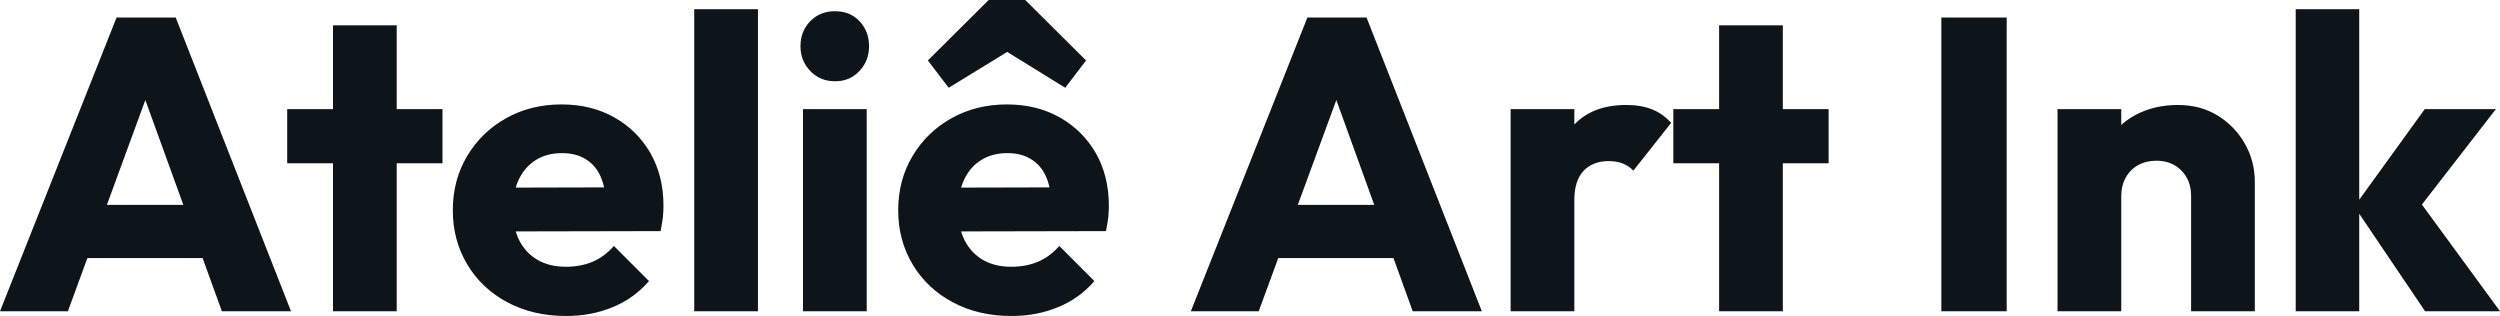 <svg fill="#0d141a" viewBox="0 0 138.138 17.457" height="100%" width="100%" xmlns="http://www.w3.org/2000/svg"><path preserveAspectRatio="none" d="M3.75 17.20L0 17.20L6.44 0.97L9.71 0.97L16.08 17.20L12.26 17.20L7.38 3.73L8.69 3.73L3.75 17.20ZM12.51 14.26L3.66 14.26L3.66 11.32L12.51 11.32L12.51 14.26ZM21.92 17.20L18.40 17.20L18.40 1.40L21.92 1.40L21.92 17.20ZM24.45 9.02L15.87 9.02L15.87 6.03L24.45 6.03L24.45 9.02ZM31.28 17.46L31.28 17.46Q29.46 17.46 28.05 16.71Q26.63 15.96 25.83 14.63Q25.02 13.29 25.02 11.62L25.02 11.62Q25.02 9.94 25.82 8.61Q26.61 7.29 27.97 6.53Q29.32 5.77 31.03 5.77L31.03 5.77Q32.68 5.77 33.95 6.49Q35.21 7.20 35.94 8.46Q36.66 9.73 36.66 11.36L36.66 11.36Q36.66 11.66 36.63 11.99Q36.59 12.33 36.50 12.77L36.50 12.77L26.86 12.79L26.86 10.37L35.01 10.35L33.49 11.36Q33.47 10.40 33.19 9.76Q32.91 9.13 32.37 8.80Q31.83 8.46 31.05 8.46L31.05 8.46Q30.22 8.46 29.61 8.84Q29.00 9.22 28.67 9.91Q28.34 10.60 28.34 11.59L28.34 11.59Q28.34 12.58 28.69 13.28Q29.05 13.98 29.70 14.36Q30.36 14.74 31.26 14.74L31.26 14.74Q32.09 14.74 32.75 14.46Q33.42 14.17 33.92 13.59L33.92 13.59L35.86 15.53Q35.03 16.49 33.86 16.97Q32.68 17.46 31.28 17.46ZM41.88 17.20L38.36 17.20L38.36 0.51L41.88 0.51L41.88 17.20ZM47.89 17.20L44.37 17.20L44.37 6.03L47.89 6.03L47.89 17.20ZM46.14 4.49L46.14 4.49Q45.31 4.49 44.77 3.92Q44.23 3.36 44.23 2.55L44.23 2.55Q44.23 1.73 44.77 1.17Q45.31 0.62 46.14 0.62L46.14 0.62Q46.97 0.62 47.49 1.17Q48.02 1.73 48.02 2.55L48.02 2.55Q48.02 3.36 47.49 3.92Q46.97 4.49 46.14 4.49ZM55.89 17.46L55.89 17.46Q54.07 17.46 52.66 16.71Q51.24 15.96 50.44 14.63Q49.63 13.29 49.63 11.62L49.63 11.62Q49.63 9.94 50.43 8.61Q51.22 7.29 52.58 6.53Q53.94 5.77 55.64 5.77L55.64 5.77Q57.29 5.77 58.56 6.49Q59.82 7.20 60.55 8.46Q61.27 9.73 61.27 11.36L61.27 11.36Q61.27 11.66 61.24 11.99Q61.20 12.33 61.11 12.77L61.11 12.77L51.47 12.79L51.47 10.37L59.62 10.35L58.10 11.36Q58.08 10.40 57.80 9.76Q57.52 9.13 56.98 8.80Q56.44 8.46 55.66 8.46L55.66 8.46Q54.83 8.46 54.22 8.84Q53.61 9.22 53.28 9.91Q52.95 10.60 52.95 11.59L52.95 11.59Q52.95 12.58 53.30 13.28Q53.66 13.98 54.31 14.36Q54.97 14.74 55.87 14.74L55.87 14.74Q56.70 14.74 57.36 14.46Q58.03 14.17 58.53 13.59L58.53 13.59L60.47 15.53Q59.64 16.49 58.47 16.97Q57.29 17.46 55.89 17.46ZM56.99 2.05L52.42 4.85L51.27 3.34L54.63 0L56.65 0L60.01 3.34L58.86 4.85L54.33 2.05L56.99 2.05ZM69.55 17.20L65.80 17.20L72.24 0.97L75.51 0.97L81.88 17.20L78.06 17.20L73.19 3.73L74.50 3.73L69.55 17.20ZM78.31 14.26L69.46 14.26L69.46 11.32L78.31 11.32L78.31 14.26ZM86.99 17.20L83.47 17.20L83.47 6.03L86.99 6.03L86.99 17.20ZM86.99 11.06L86.99 11.06L85.51 9.91Q85.95 7.96 86.99 6.88Q88.02 5.80 89.86 5.80L89.86 5.80Q90.67 5.80 91.28 6.04Q91.88 6.28 92.34 6.79L92.34 6.79L90.25 9.43Q90.02 9.18 89.68 9.04Q89.33 8.90 88.89 8.90L88.89 8.90Q88.02 8.90 87.50 9.44Q86.99 9.98 86.99 11.06ZM98.51 17.20L94.99 17.20L94.99 1.40L98.51 1.40L98.51 17.20ZM101.04 9.02L92.46 9.02L92.46 6.03L101.04 6.03L101.04 9.02ZM110.88 17.20L107.27 17.20L107.27 0.97L110.88 0.97L110.88 17.20ZM124.59 17.20L121.07 17.20L121.07 10.83Q121.07 9.96 120.53 9.42Q119.99 8.88 119.16 8.88L119.16 8.88Q118.59 8.88 118.15 9.12Q117.71 9.36 117.46 9.81Q117.21 10.26 117.21 10.83L117.21 10.83L115.85 10.17Q115.85 8.86 116.43 7.87Q117.00 6.88 118.02 6.34Q119.05 5.80 120.34 5.80L120.34 5.80Q121.58 5.80 122.53 6.38Q123.49 6.97 124.04 7.94Q124.59 8.90 124.59 10.05L124.59 10.05L124.59 17.20ZM117.21 17.20L113.69 17.20L113.69 6.03L117.21 6.03L117.21 17.20ZM138.14 17.20L134.00 17.20L130.09 11.41L133.98 6.03L137.91 6.03L133.22 12.08L133.33 10.63L138.14 17.20ZM130.36 17.20L126.85 17.20L126.85 0.51L130.36 0.51L130.36 17.20Z"></path></svg>